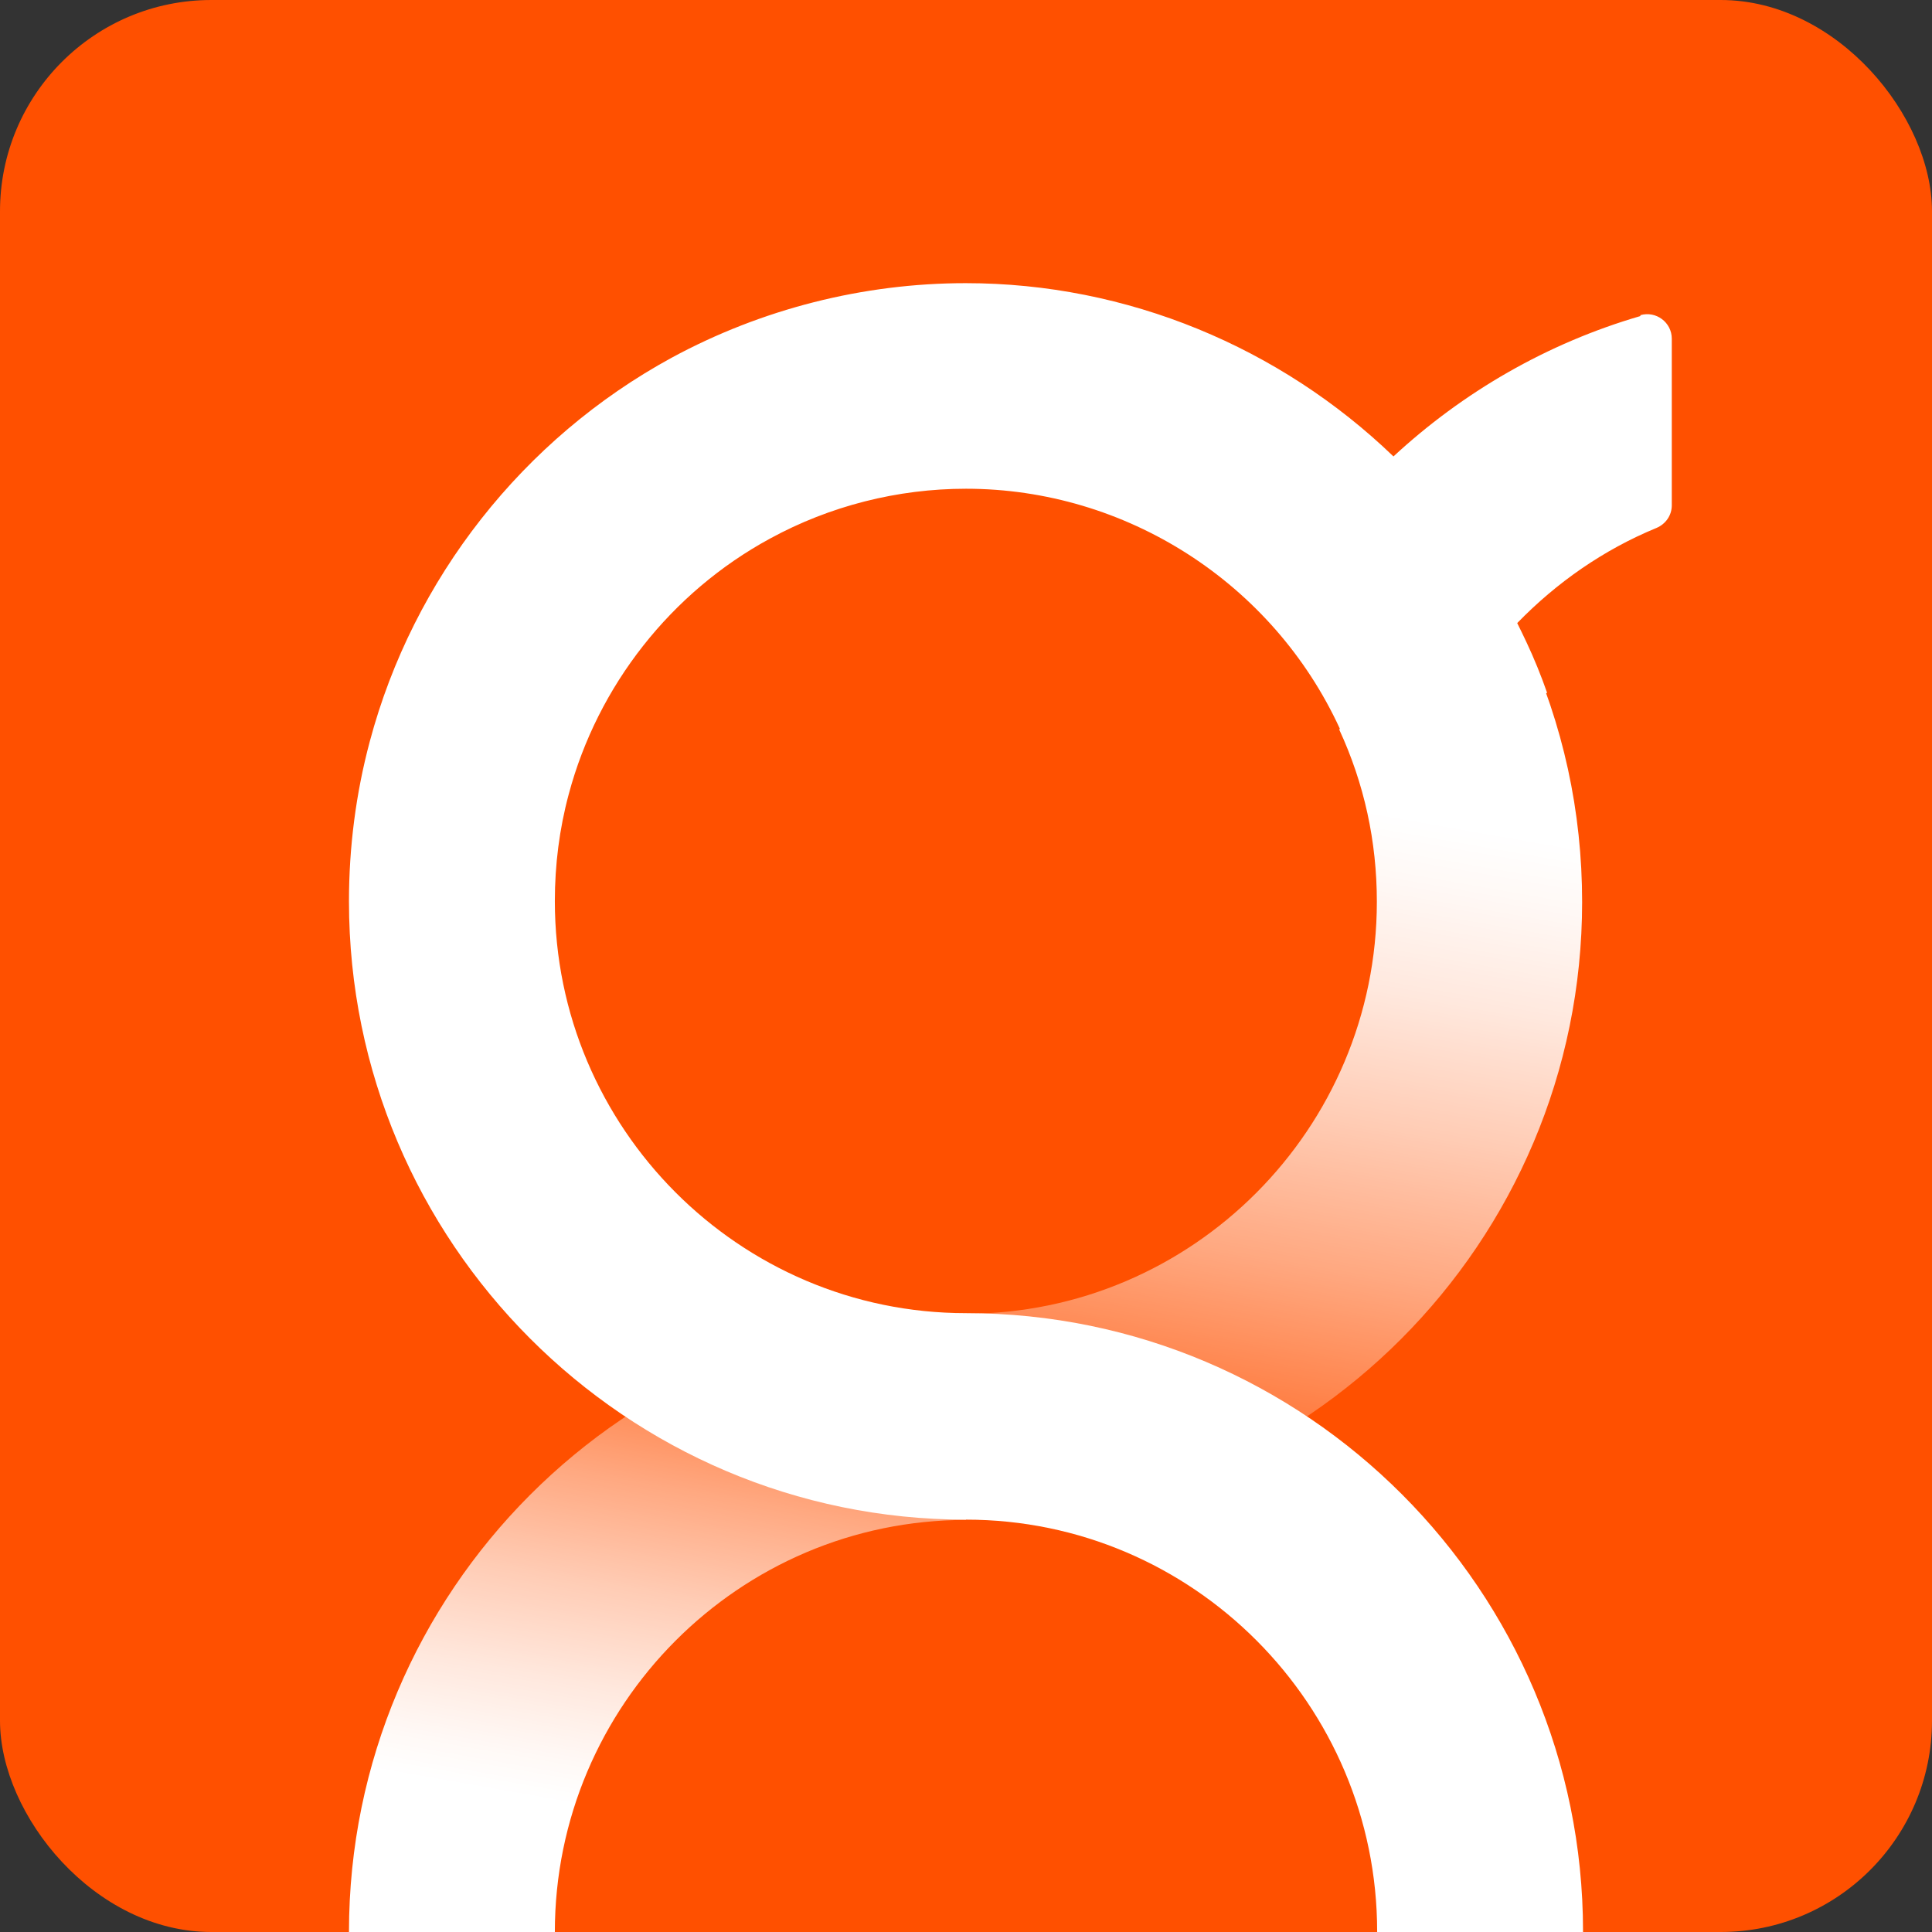 <?xml version="1.0" encoding="UTF-8"?>
<svg id="Layer_1" xmlns="http://www.w3.org/2000/svg" xmlns:xlink="http://www.w3.org/1999/xlink" version="1.1" viewBox="0 0 64 64">
  <rect x="0" y="0" width="64" height="64" fill="#333333" stroke="none"/>
  <!-- Generator: Adobe Illustrator 29.7.0, SVG Export Plug-In . SVG Version: 2.1.1 Build 138)  -->
  <defs>
    <style>
      .st0 {
        fill: none;
      }

      .st1 {
        fill: url(#linear-gradient1);
      }

      .st2 {
        fill: url(#linear-gradient);
      }

      .st3 {
        fill: #fff;
      }

      .st4 {
        fill: #ff5000;
      }

      .st5 {
        clip-path: url(#clippath);
      }
    </style>
    <clipPath id="clippath">
      <rect class="st0" x="9.79" y="9.22" width="46.2" height="54.78"/>
    </clipPath>
    <linearGradient id="linear-gradient" x1="18.98" y1="72.15" x2="24.26" y2="42.16" gradientUnits="userSpaceOnUse">
      <stop offset=".4" stop-color="#fff"/>
      <stop offset=".45" stop-color="#fff" stop-opacity=".96"/>
      <stop offset=".53" stop-color="#fff" stop-opacity=".87"/>
      <stop offset=".64" stop-color="#fff" stop-opacity=".71"/>
      <stop offset=".76" stop-color="#fff" stop-opacity=".5"/>
      <stop offset=".9" stop-color="#fff" stop-opacity=".22"/>
      <stop offset="1" stop-color="#fff" stop-opacity="0"/>
    </linearGradient>
    <linearGradient id="linear-gradient1" x1="39.72" y1="51.71" x2="45.25" y2="20.35" gradientUnits="userSpaceOnUse">
      <stop offset="0" stop-color="#fff" stop-opacity="0"/>
      <stop offset=".14" stop-color="#fff" stop-opacity=".22"/>
      <stop offset=".32" stop-color="#fff" stop-opacity=".5"/>
      <stop offset=".48" stop-color="#fff" stop-opacity=".71"/>
      <stop offset=".62" stop-color="#fff" stop-opacity=".87"/>
      <stop offset=".73" stop-color="#fff" stop-opacity=".96"/>
      <stop offset=".8" stop-color="#fff"/>
    </linearGradient>
  </defs>
  <rect class="st4" y="0" width="64" height="64" rx="7" ry="7"/>
  <g class="st5">
    <g>
      <path class="st2" d="M12.81,71.06c-.83-2.26-1.25-4.63-1.25-7.06,0-11.29,9.17-20.48,20.44-20.48v6.83c-7.51,0-13.62,6.13-13.62,13.65,0,1.62.28,3.2.83,4.71l-6.39,2.35Z"/>
      <path class="st1" d="M31.99,43.52c7.51,0,13.62-6.13,13.62-13.65,0-2-.42-3.92-1.25-5.71l6.18-2.86c1.24,2.7,1.87,5.58,1.87,8.58,0,11.29-9.17,20.48-20.44,20.48v-6.83Z"/>
      <path class="st3" d="M54.34,10.47c-3.09.9-5.88,2.52-8.18,4.65-3.75-3.61-8.81-5.74-14.17-5.74-3.4,0-6.77.86-9.74,2.47-4.92,2.68-8.56,7.31-10,12.71-.46,1.72-.69,3.5-.69,5.3,0,11.29,9.17,20.48,20.44,20.48,7.51,0,13.62,6.13,13.62,13.65s-6.11,13.65-13.62,13.65c-.69,0-1.39-.05-2.06-.16l-1.02,6.75c1.01.15,2.05.23,3.08.23,11.27,0,20.44-9.19,20.44-20.48s-9.17-20.48-20.44-20.48c-7.51,0-13.62-6.13-13.62-13.65,0-1.2.15-2.39.46-3.54.96-3.6,3.39-6.69,6.67-8.47,1.98-1.08,4.22-1.65,6.49-1.65,5.3,0,10.16,3.12,12.38,7.94.17.37.32.74.46,1.12l6.41-2.3c-.2-.57-.43-1.14-.69-1.69-.1-.21-.2-.42-.3-.62,1.3-1.34,2.86-2.43,4.61-3.15.31-.13.51-.42.51-.75v-5.52c0-.54-.52-.93-1.04-.78Z"/>
    </g>
  </g>
</svg>
